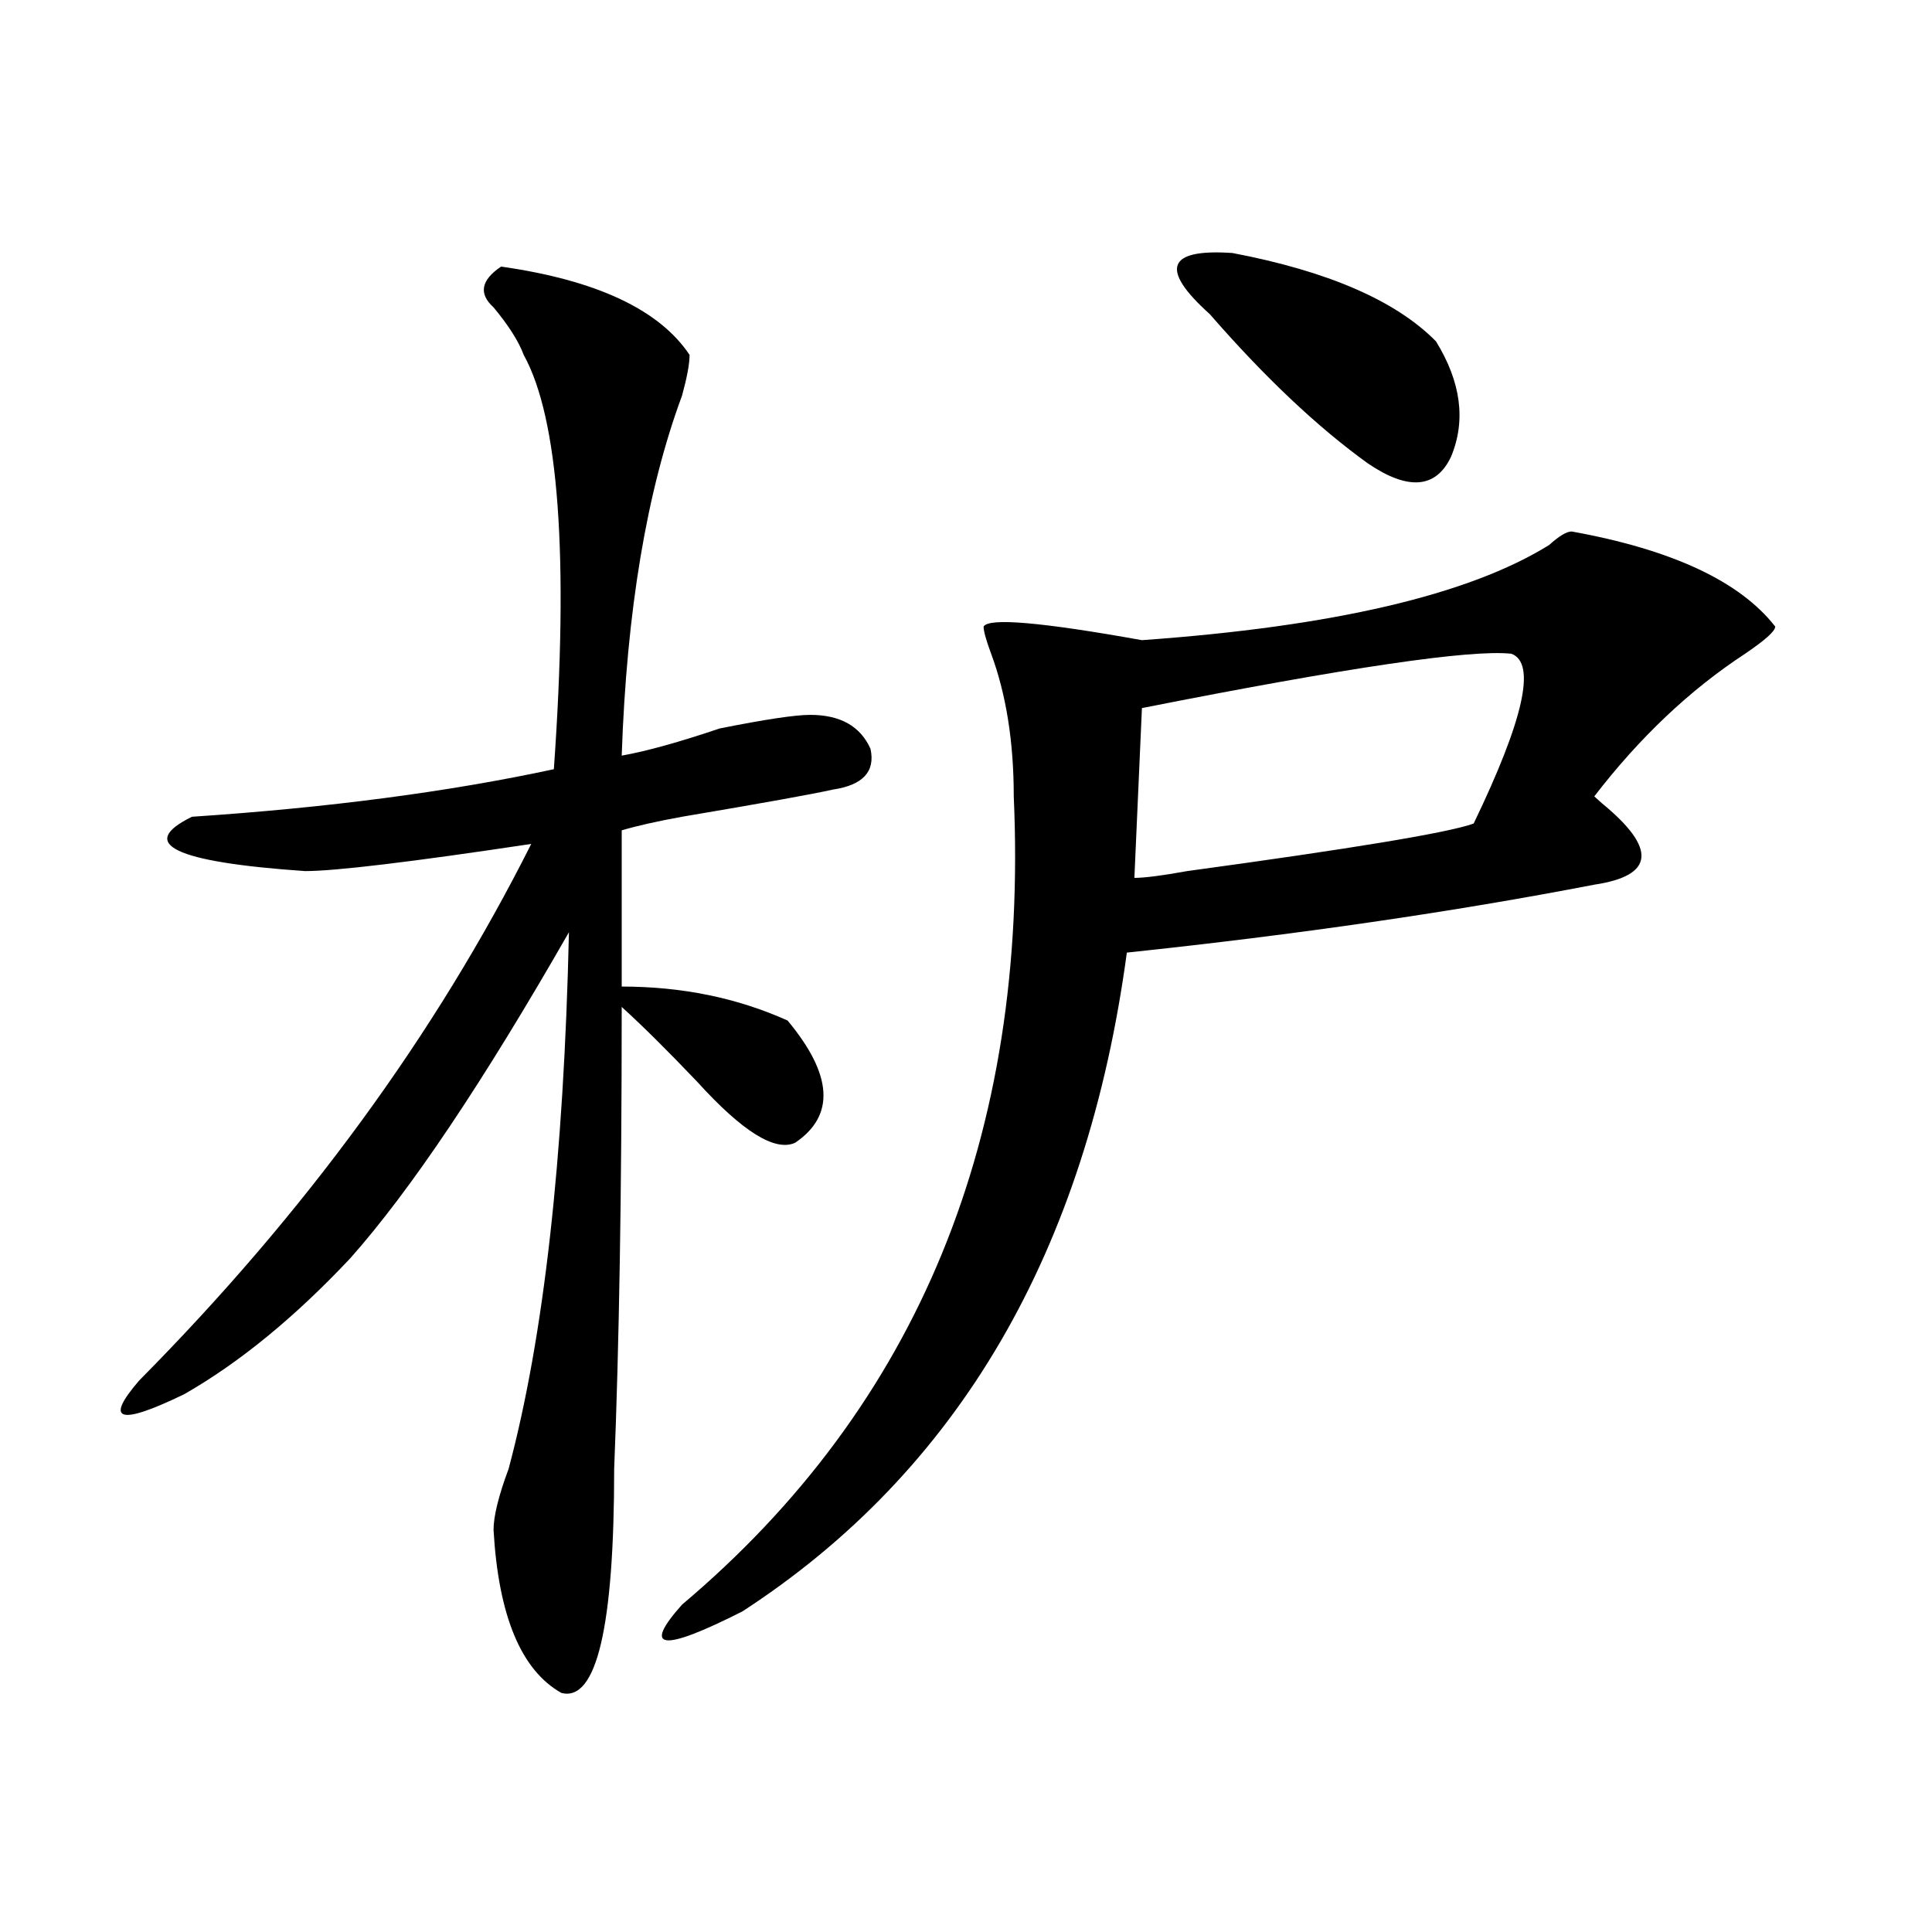 <?xml version="1.0" encoding="utf-8"?>
<!-- Generator: Adobe Illustrator 16.0.0, SVG Export Plug-In . SVG Version: 6.00 Build 0)  -->
<!DOCTYPE svg PUBLIC "-//W3C//DTD SVG 1.1//EN" "http://www.w3.org/Graphics/SVG/1.1/DTD/svg11.dtd">
<svg version="1.1" id="图层_1" xmlns="http://www.w3.org/2000/svg" xmlns:xlink="http://www.w3.org/1999/xlink" x="0px" y="0px"
	 width="1000px" height="1000px" viewBox="0 0 1000 1000" enable-background="new 0 0 1000 1000" xml:space="preserve">
<path d="M259.359,137.984c49.389,7.031,81.949,22.303,97.559,45.703c0,4.725-1.342,11.756-3.902,21.094
	C334.784,254,324.357,316.128,321.797,391.109c12.987-2.307,29.877-7.031,50.73-14.063c23.414-4.669,39.023-7.031,46.828-7.031
	c15.609,0,25.975,5.878,31.219,17.578c2.561,11.756-3.902,18.787-19.512,21.094c-10.427,2.362-36.463,7.031-78.047,14.063
	c-13.049,2.362-23.414,4.725-31.219,7.031v80.859c31.219,0,59.815,5.878,85.852,17.578c23.414,28.125,24.694,49.219,3.902,63.281
	c-10.427,4.725-27.316-5.822-50.73-31.641c-15.609-16.369-28.658-29.278-39.023-38.672c0,96.131-1.342,175.781-3.902,239.063
	c0,82.013-9.146,120.685-27.316,116.016c-20.854-11.756-32.561-39.881-35.121-84.375c0-7.031,2.561-17.578,7.805-31.641
	c18.17-67.95,28.597-160.51,31.219-277.734c-44.268,77.344-81.949,133.594-113.168,168.75
	c-28.658,30.487-57.255,53.943-85.852,70.313c-33.841,16.425-41.646,14.063-23.414-7.031
	c85.852-86.682,153.472-179.297,202.922-277.734c-62.438,9.394-101.461,14.063-117.07,14.063
	c-67.682-4.669-87.193-14.063-58.535-28.125c70.242-4.669,132.68-12.854,187.313-24.609c7.805-110.138,2.561-181.604-15.609-214.453
	c-2.622-7.031-7.805-15.216-15.609-24.609C247.652,152.047,248.933,145.016,259.359,137.984z M813.492,275.094
	c52.011,9.394,87.132,25.818,105.363,49.219c0,2.362-5.244,7.031-15.609,14.063c-28.658,18.787-54.633,43.396-78.047,73.828
	l3.902,3.516c28.597,23.456,27.316,37.519-3.902,42.188c-72.864,14.063-153.533,25.818-241.945,35.156
	C562.4,647.75,496.061,761.459,384.234,834.078c-41.646,21.094-52.072,19.885-31.219-3.516
	c122.253-103.106,179.508-242.578,171.703-418.359c0-28.125-3.902-52.734-11.707-73.828c-2.622-7.031-3.902-11.7-3.902-14.063
	c2.561-4.669,29.877-2.307,81.949,7.031c98.839-7.031,169.081-23.4,210.727-49.219C806.968,277.456,810.87,275.094,813.492,275.094z
	 M782.273,338.375c-20.854-2.307-84.571,7.031-191.215,28.125l-3.902,87.891c5.183,0,14.268-1.153,27.316-3.516
	c85.852-11.7,135.24-19.885,148.289-24.609C788.736,372.378,795.261,343.1,782.273,338.375z M626.18,162.594
	c-26.036-23.4-22.134-33.947,11.707-31.641c49.389,9.394,84.51,24.609,105.363,45.703c12.987,21.094,15.609,41.034,7.805,59.766
	c-7.805,16.425-22.134,17.578-42.926,3.516C682.093,221.206,654.776,195.443,626.18,162.594z"/>
</svg>
